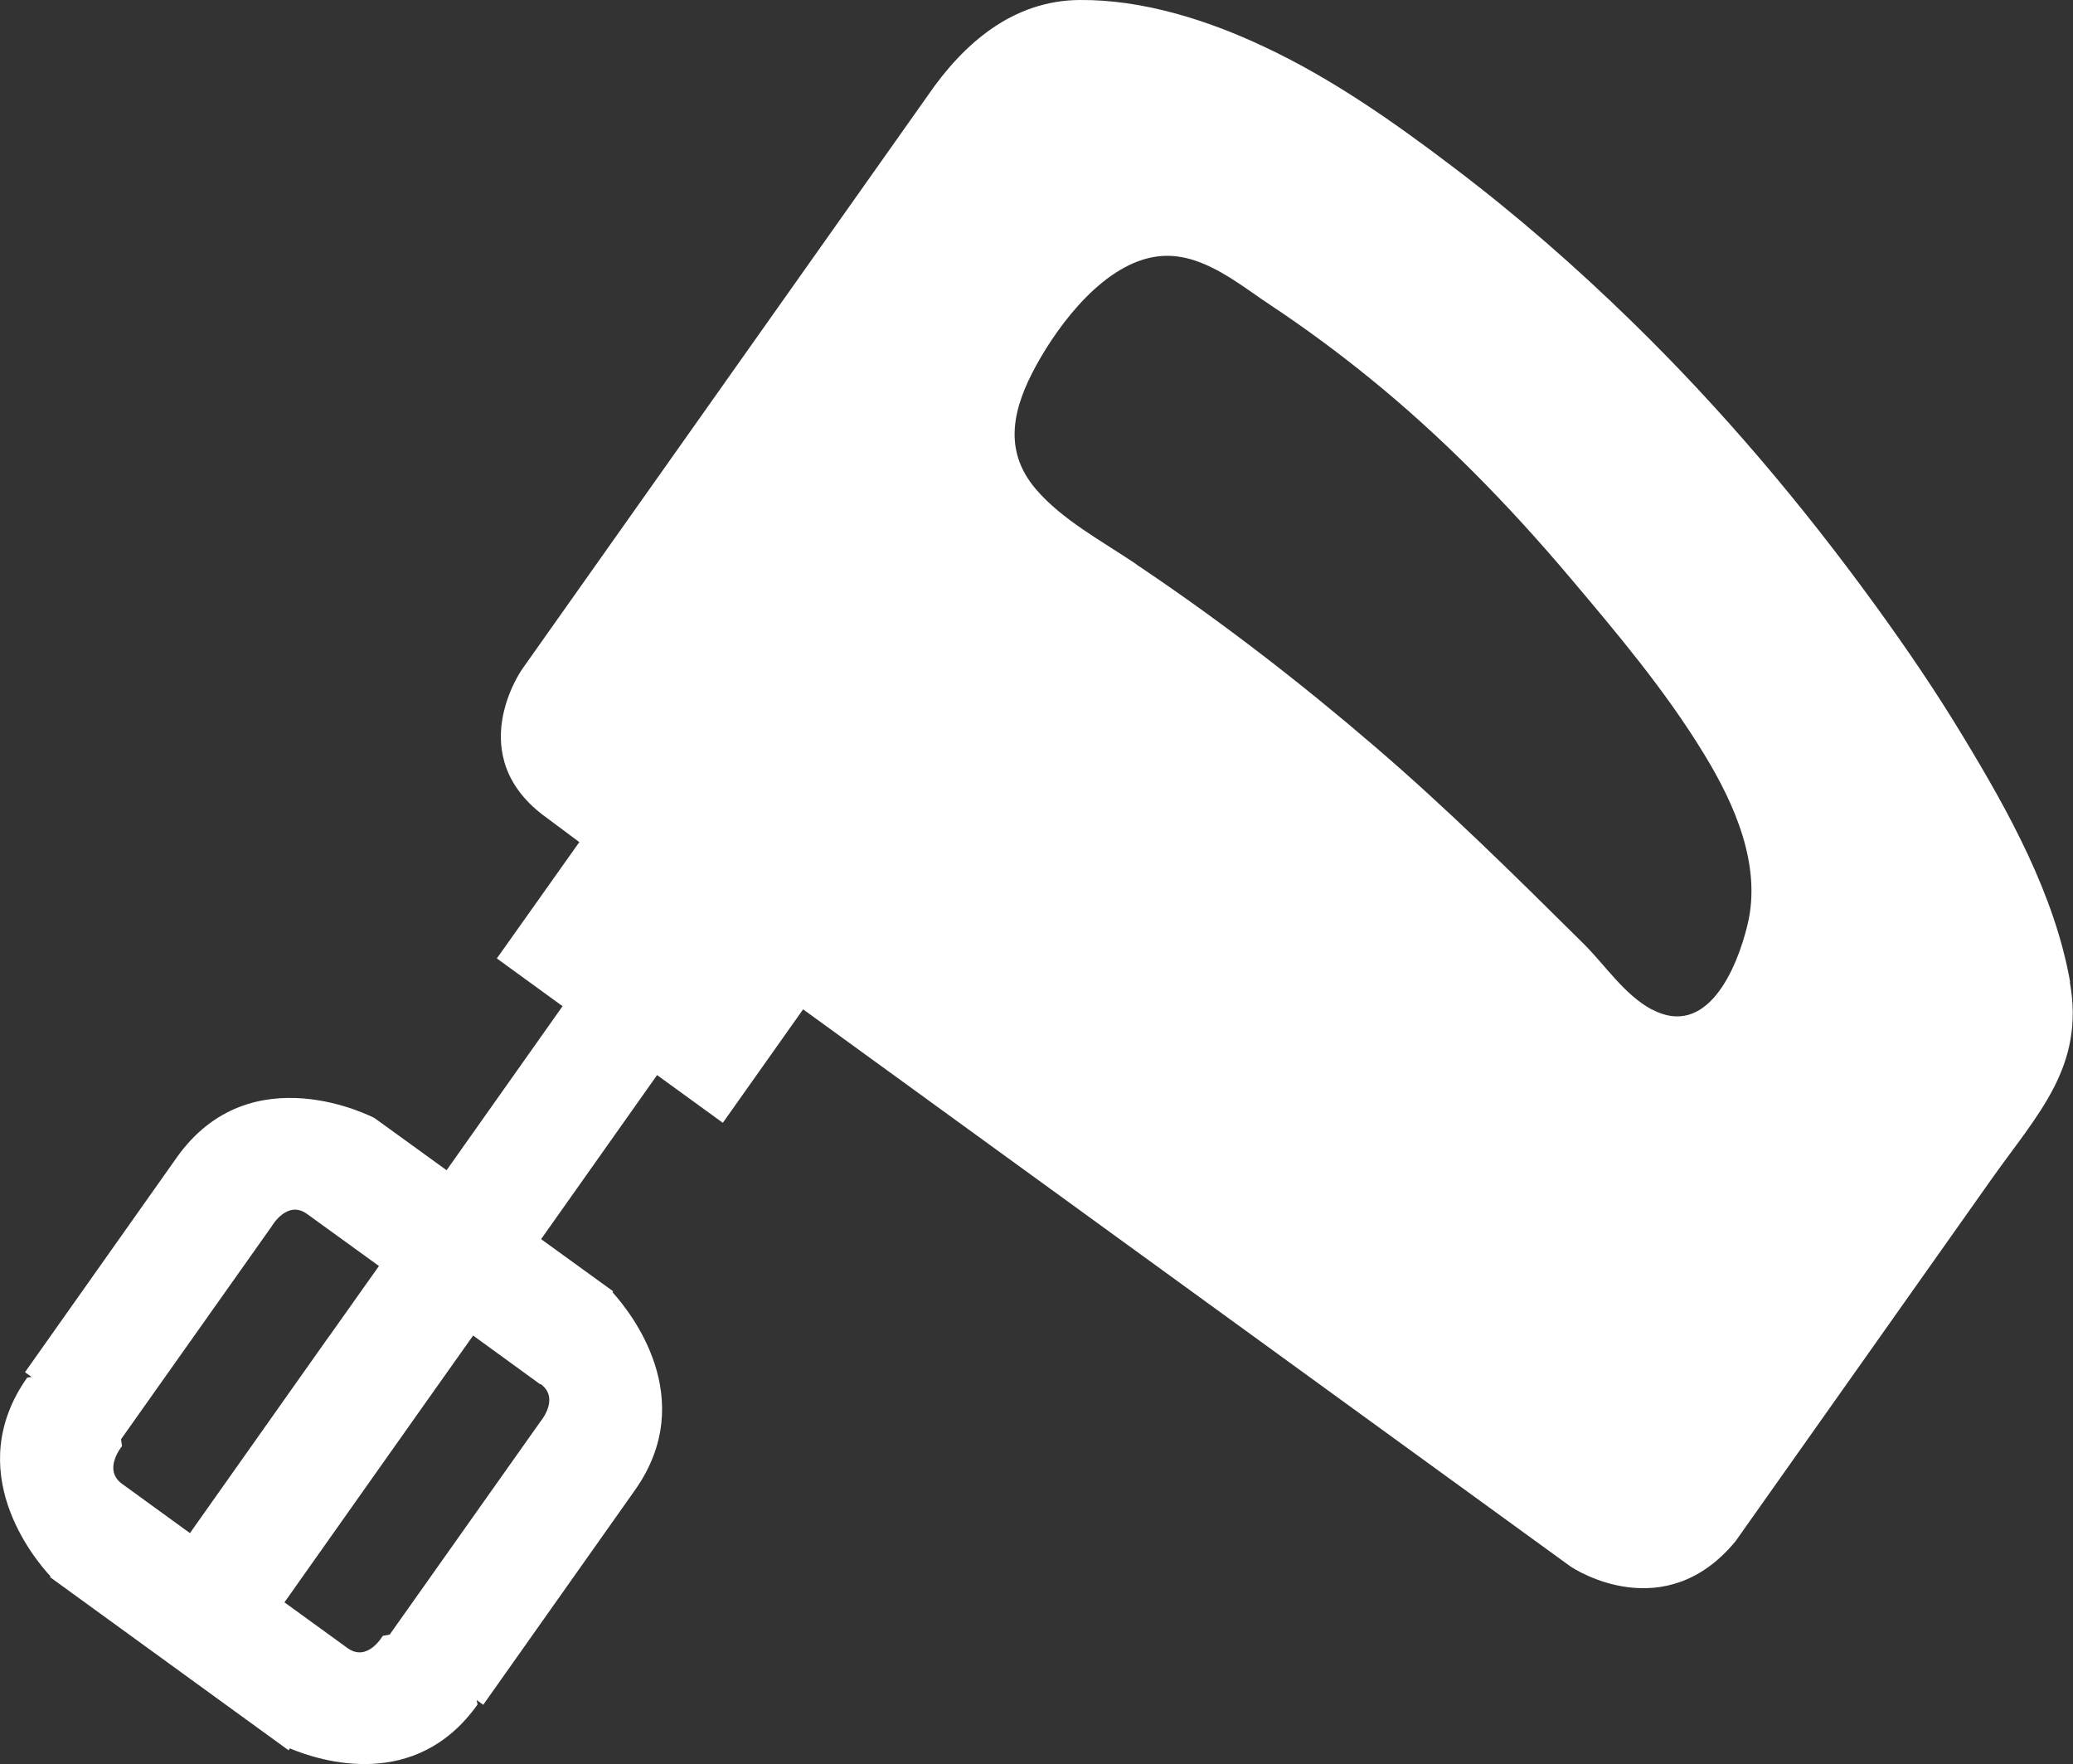 <?xml version="1.0" encoding="UTF-8"?>
<svg id="Capa_2" data-name="Capa 2" xmlns="http://www.w3.org/2000/svg" viewBox="0 0 65.59 55.81">
  <rect x="0" y="0" width="65.59" height="55.81" fill="#333333" stroke="none"/>
  <defs>
    <style>
      .cls-1 {
        fill: #fff;
      }
    </style>
  </defs>
  <g id="Capa_1-2" data-name="Capa 1">
    <path class="cls-1" d="M65.5,31.07c-.49-2.77-1.94-5.38-3.37-7.74-.86-1.43-1.8-2.81-2.78-4.16-2.32-3.2-4.88-6.23-7.7-8.98-1.78-1.74-3.66-3.38-5.64-4.88-1.88-1.43-3.87-2.83-6.01-3.83C38.2.63,36.14-.02,34.15,0c-2.09.02-3.65,1.35-4.8,3.03l-12.83,18.14s-1.95,2.76.79,4.71l1.02.76h0l-2.61,3.68,2.08,1.51-3.67,5.19-2.28-1.65s-3.91-2.07-6.26,1.25l-4.8,6.79.21.15-.14.02c-2.08,2.95.2,5.71.74,6.29l-.02.02,7.55,5.48.04-.06c.98.41,3.99,1.36,5.94-1.39l-.03-.14.21.15,4.8-6.79c2.05-2.9-.14-5.63-.71-6.26l.02-.03-2.28-1.65,3.67-5.19,2.08,1.51,2.54-3.59c1.54,1.12,24.11,17.5,24.26,17.61.16.12,3,1.93,5.24-.78,2.7-3.82,5.41-7.65,8.11-11.47,1.46-2.06,2.95-3.55,2.47-6.22ZM10.4,42.29l-1.4,1.98-2.99,4.23-2.15-1.56c-.62-.45,0-1.19,0-1.19l-.03-.22,4.77-6.74s.48-.84,1.11-.39l2.28,1.65-1.58,2.23ZM17.1,43.78c.63.45,0,1.19,0,1.19l-4.77,6.74-.22.04s-.48.84-1.11.39l-2-1.45,2.99-4.23,1.4-1.98,1.58-2.23,2.12,1.54ZM52.27,31.94c-.89-.48-1.47-1.4-2.18-2.1-2.16-2.14-4.3-4.26-6.61-6.24-2.34-2.01-4.79-3.9-7.34-5.62-.08-.05-.15-.1-.23-.16-1.04-.7-2.31-1.38-3.13-2.34-1.07-1.25-.72-2.59,0-3.91.75-1.37,2.19-3.26,3.86-3.46.82-.1,1.57.24,2.27.67.45.28.89.61,1.3.88,1.07.71,2.1,1.47,3.1,2.28,2.31,1.87,4.4,4.01,6.33,6.29,1.52,1.8,3.05,3.61,4.28,5.63.96,1.57,1.83,3.52,1.37,5.4-.33,1.37-1.27,3.61-3.03,2.67Z"/>
  </g>
</svg>